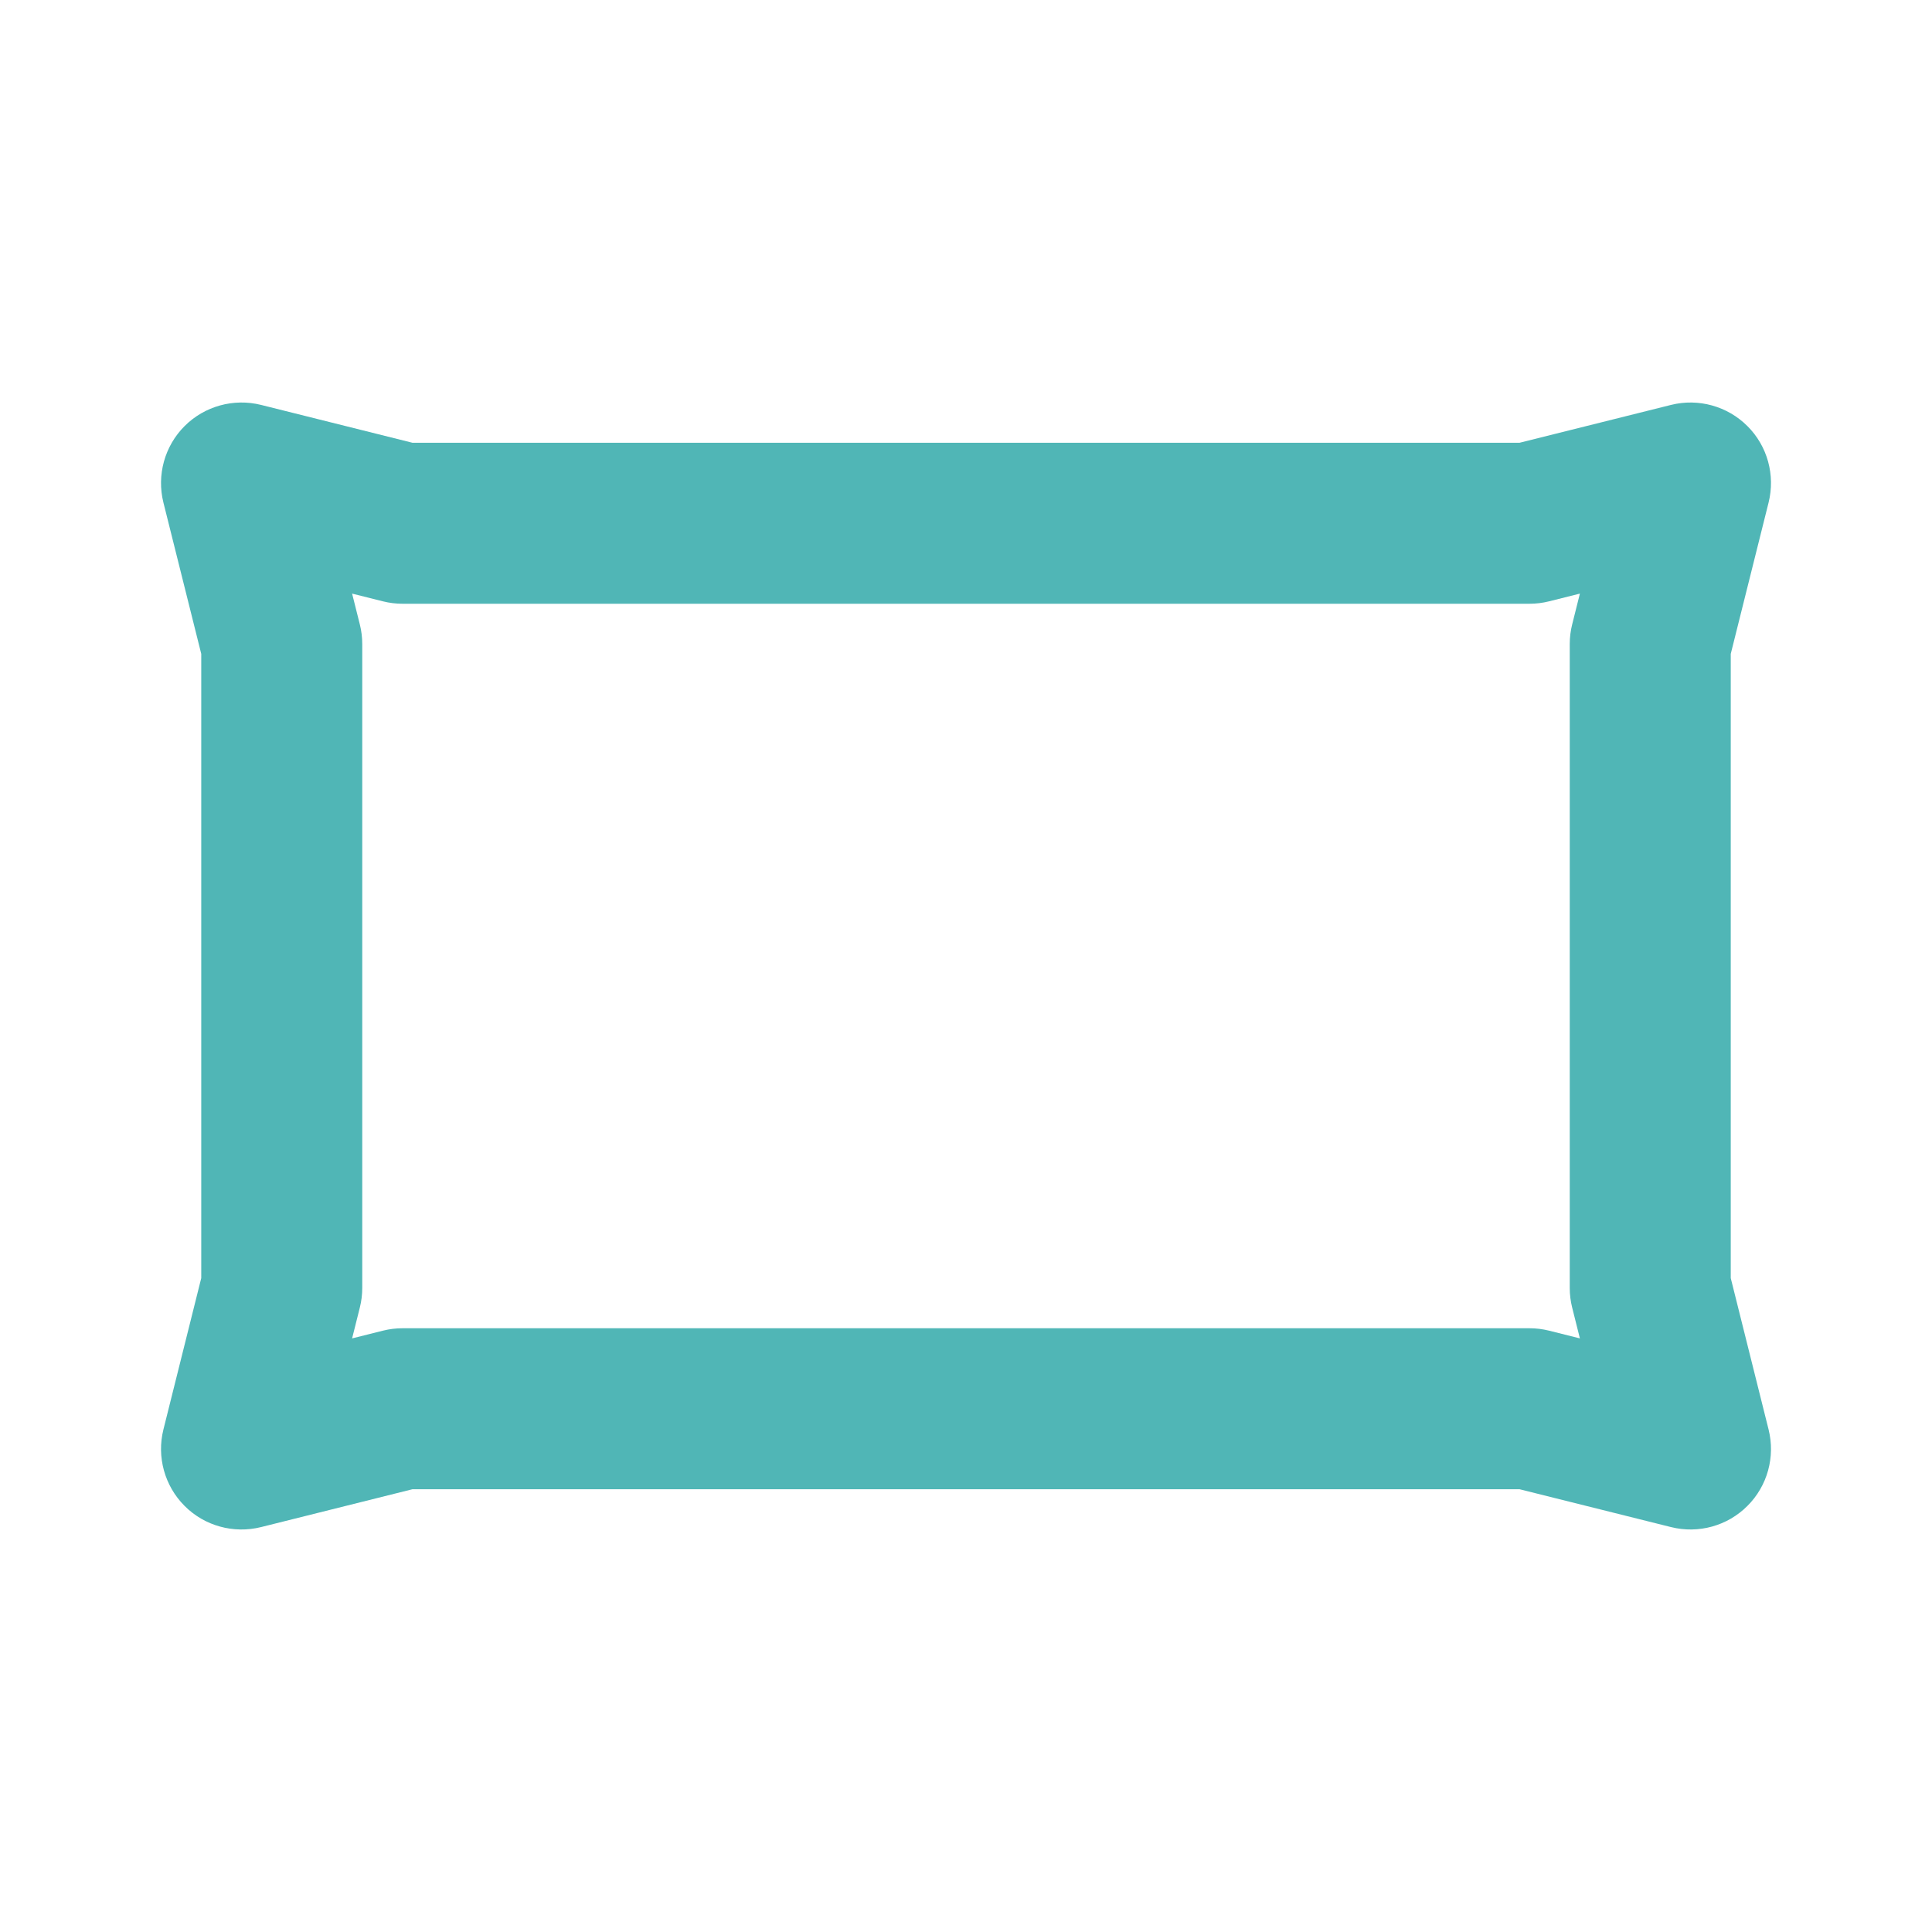 <svg width="24" height="24" viewBox="0 0 24 24" fill="none" xmlns="http://www.w3.org/2000/svg">
<path fill-rule="evenodd" clip-rule="evenodd" d="M2.293 5.293C2.541 5.045 2.902 4.945 3.243 5.03L5.123 5.5H18.877L20.758 5.03C21.098 4.945 21.459 5.045 21.707 5.293C21.956 5.541 22.055 5.902 21.97 6.243L21.5 8.123V15.877L21.97 17.758C22.055 18.098 21.956 18.459 21.707 18.707C21.459 18.956 21.098 19.055 20.758 18.97L18.877 18.5H5.123L3.243 18.97C2.902 19.055 2.541 18.956 2.293 18.707C2.045 18.459 1.945 18.098 2.03 17.758L2.5 15.877V8.123L2.03 6.243C1.945 5.902 2.045 5.541 2.293 5.293ZM4.374 7.374L4.47 7.757C4.49 7.837 4.5 7.918 4.5 8V16C4.5 16.082 4.49 16.163 4.47 16.243L4.374 16.626L4.757 16.53C4.837 16.51 4.918 16.5 5 16.5H19C19.082 16.5 19.163 16.51 19.243 16.53L19.626 16.626L19.53 16.243C19.51 16.163 19.5 16.082 19.5 16V8C19.5 7.918 19.51 7.837 19.53 7.757L19.626 7.374L19.243 7.47C19.163 7.49 19.082 7.5 19 7.5H5C4.918 7.5 4.837 7.49 4.757 7.47L4.374 7.374Z" fill="#50B6B6"/>
</svg>
